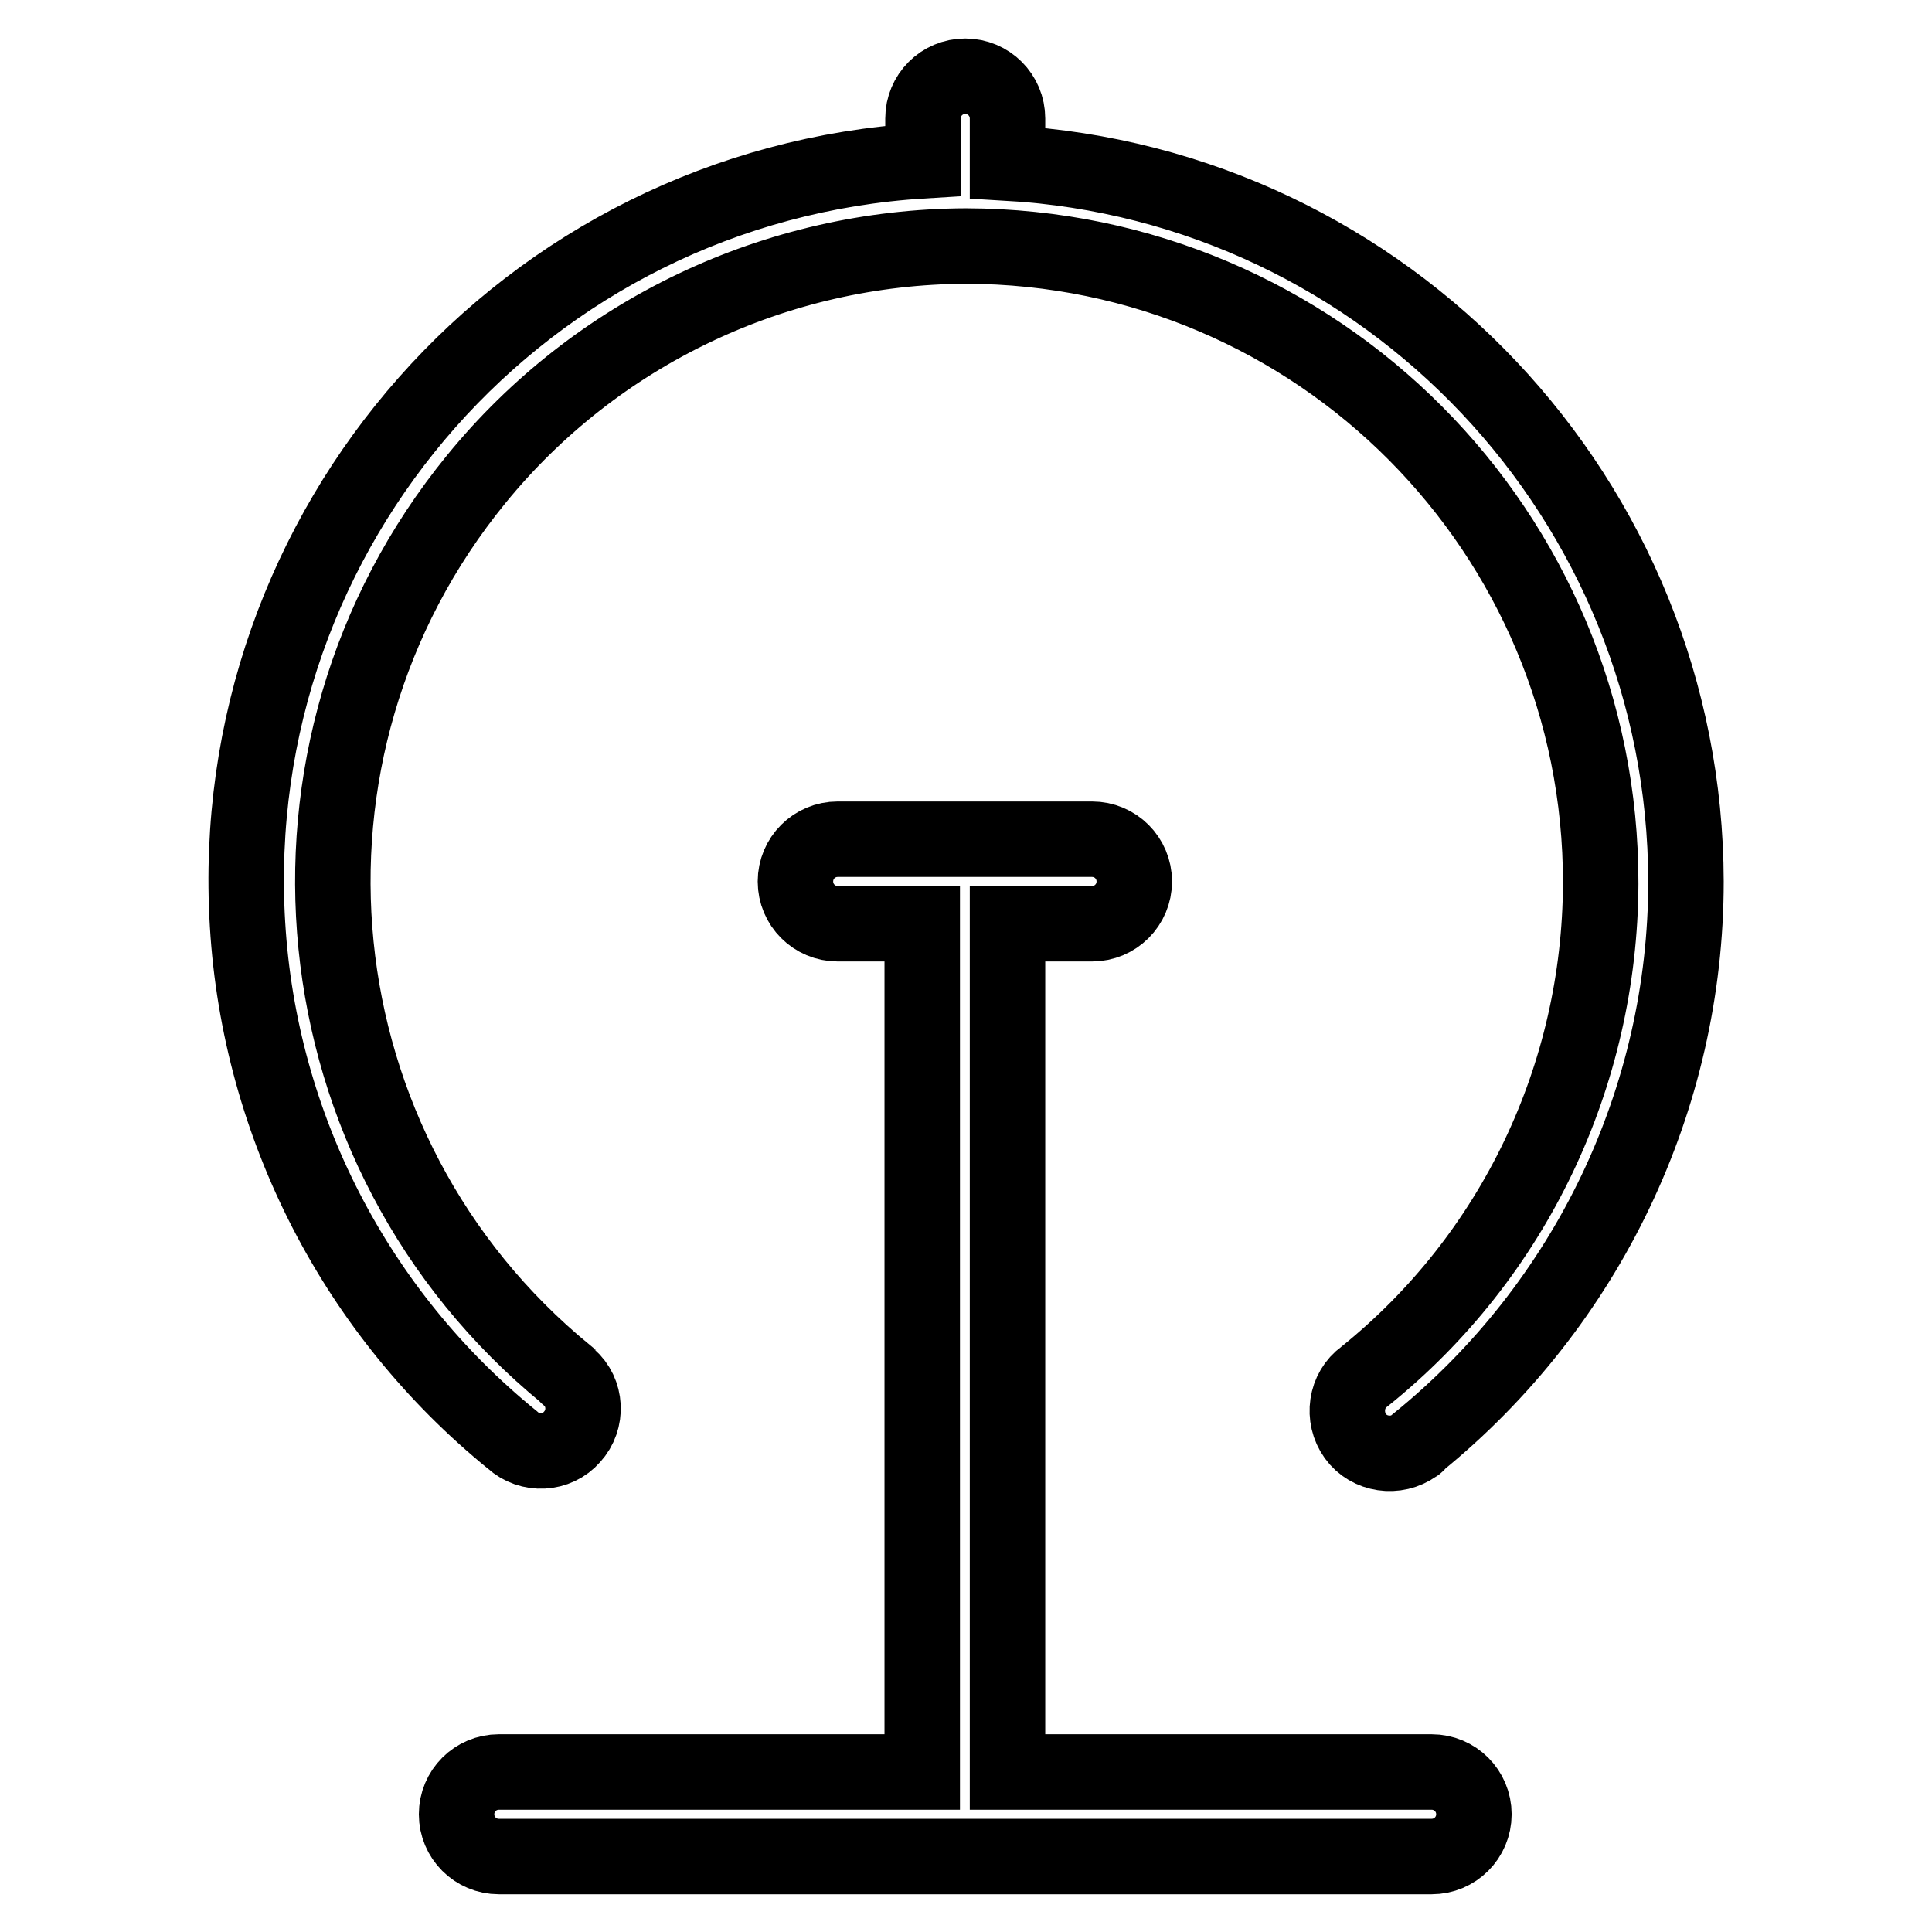 <?xml version="1.0" encoding="utf-8"?>
<!-- Svg Vector Icons : http://www.onlinewebfonts.com/icon -->
<!DOCTYPE svg PUBLIC "-//W3C//DTD SVG 1.1//EN" "http://www.w3.org/Graphics/SVG/1.1/DTD/svg11.dtd">
<svg version="1.1" xmlns="http://www.w3.org/2000/svg" xmlns:xlink="http://www.w3.org/1999/xlink" x="0px" y="0px" viewBox="0 0 256 256" enable-background="new 0 0 256 256" xml:space="preserve">
<g> <path stroke-width="10" fill-opacity="0" stroke="#000000"  d="M223.4,116.8c-0.1-50.5-39.5-92.3-89.9-95.2v-5.9c0-3.1-2.5-5.6-5.6-5.6c-3.1,0-5.6,2.5-5.6,5.6v5.6 c-52.7,3.2-92.7,48.5-89.5,101.2c1.6,26.7,14.4,51.5,35.1,68.3c2.3,2.1,5.9,1.9,7.9-0.4c2.1-2.3,1.9-5.9-0.4-7.9 c-0.1-0.1-0.3-0.2-0.4-0.4c-36-29.5-41.3-82.6-11.9-118.6c15.9-19.5,39.7-30.8,64.9-30.9c46.6,0.1,84.2,37.9,84.1,84.5 c-0.1,25.4-11.5,49.4-31.3,65.3c-2.5,1.8-3,5.4-1.2,7.9s5.4,3,7.9,1.2c0.2-0.1,0.3-0.2,0.4-0.4 C210.3,172.9,223.4,145.6,223.4,116.8z"/> <path stroke-width="10" fill-opacity="0" stroke="#000000"  d="M66.1,234.8c-3.1,0-5.6,2.5-5.6,5.6c0,3.1,2.5,5.6,5.6,5.6h123.6c3.1,0,5.6-2.5,5.6-5.6 c0-3.1-2.5-5.6-5.6-5.6h-56.2V122.4h11.2c3.1,0,5.6-2.5,5.6-5.6c0-3.1-2.5-5.6-5.6-5.6h-33.7c-3.1,0-5.6,2.5-5.6,5.6 c0,3.1,2.5,5.6,5.6,5.6h11.2v112.4H66.1z"/></g>
</svg>